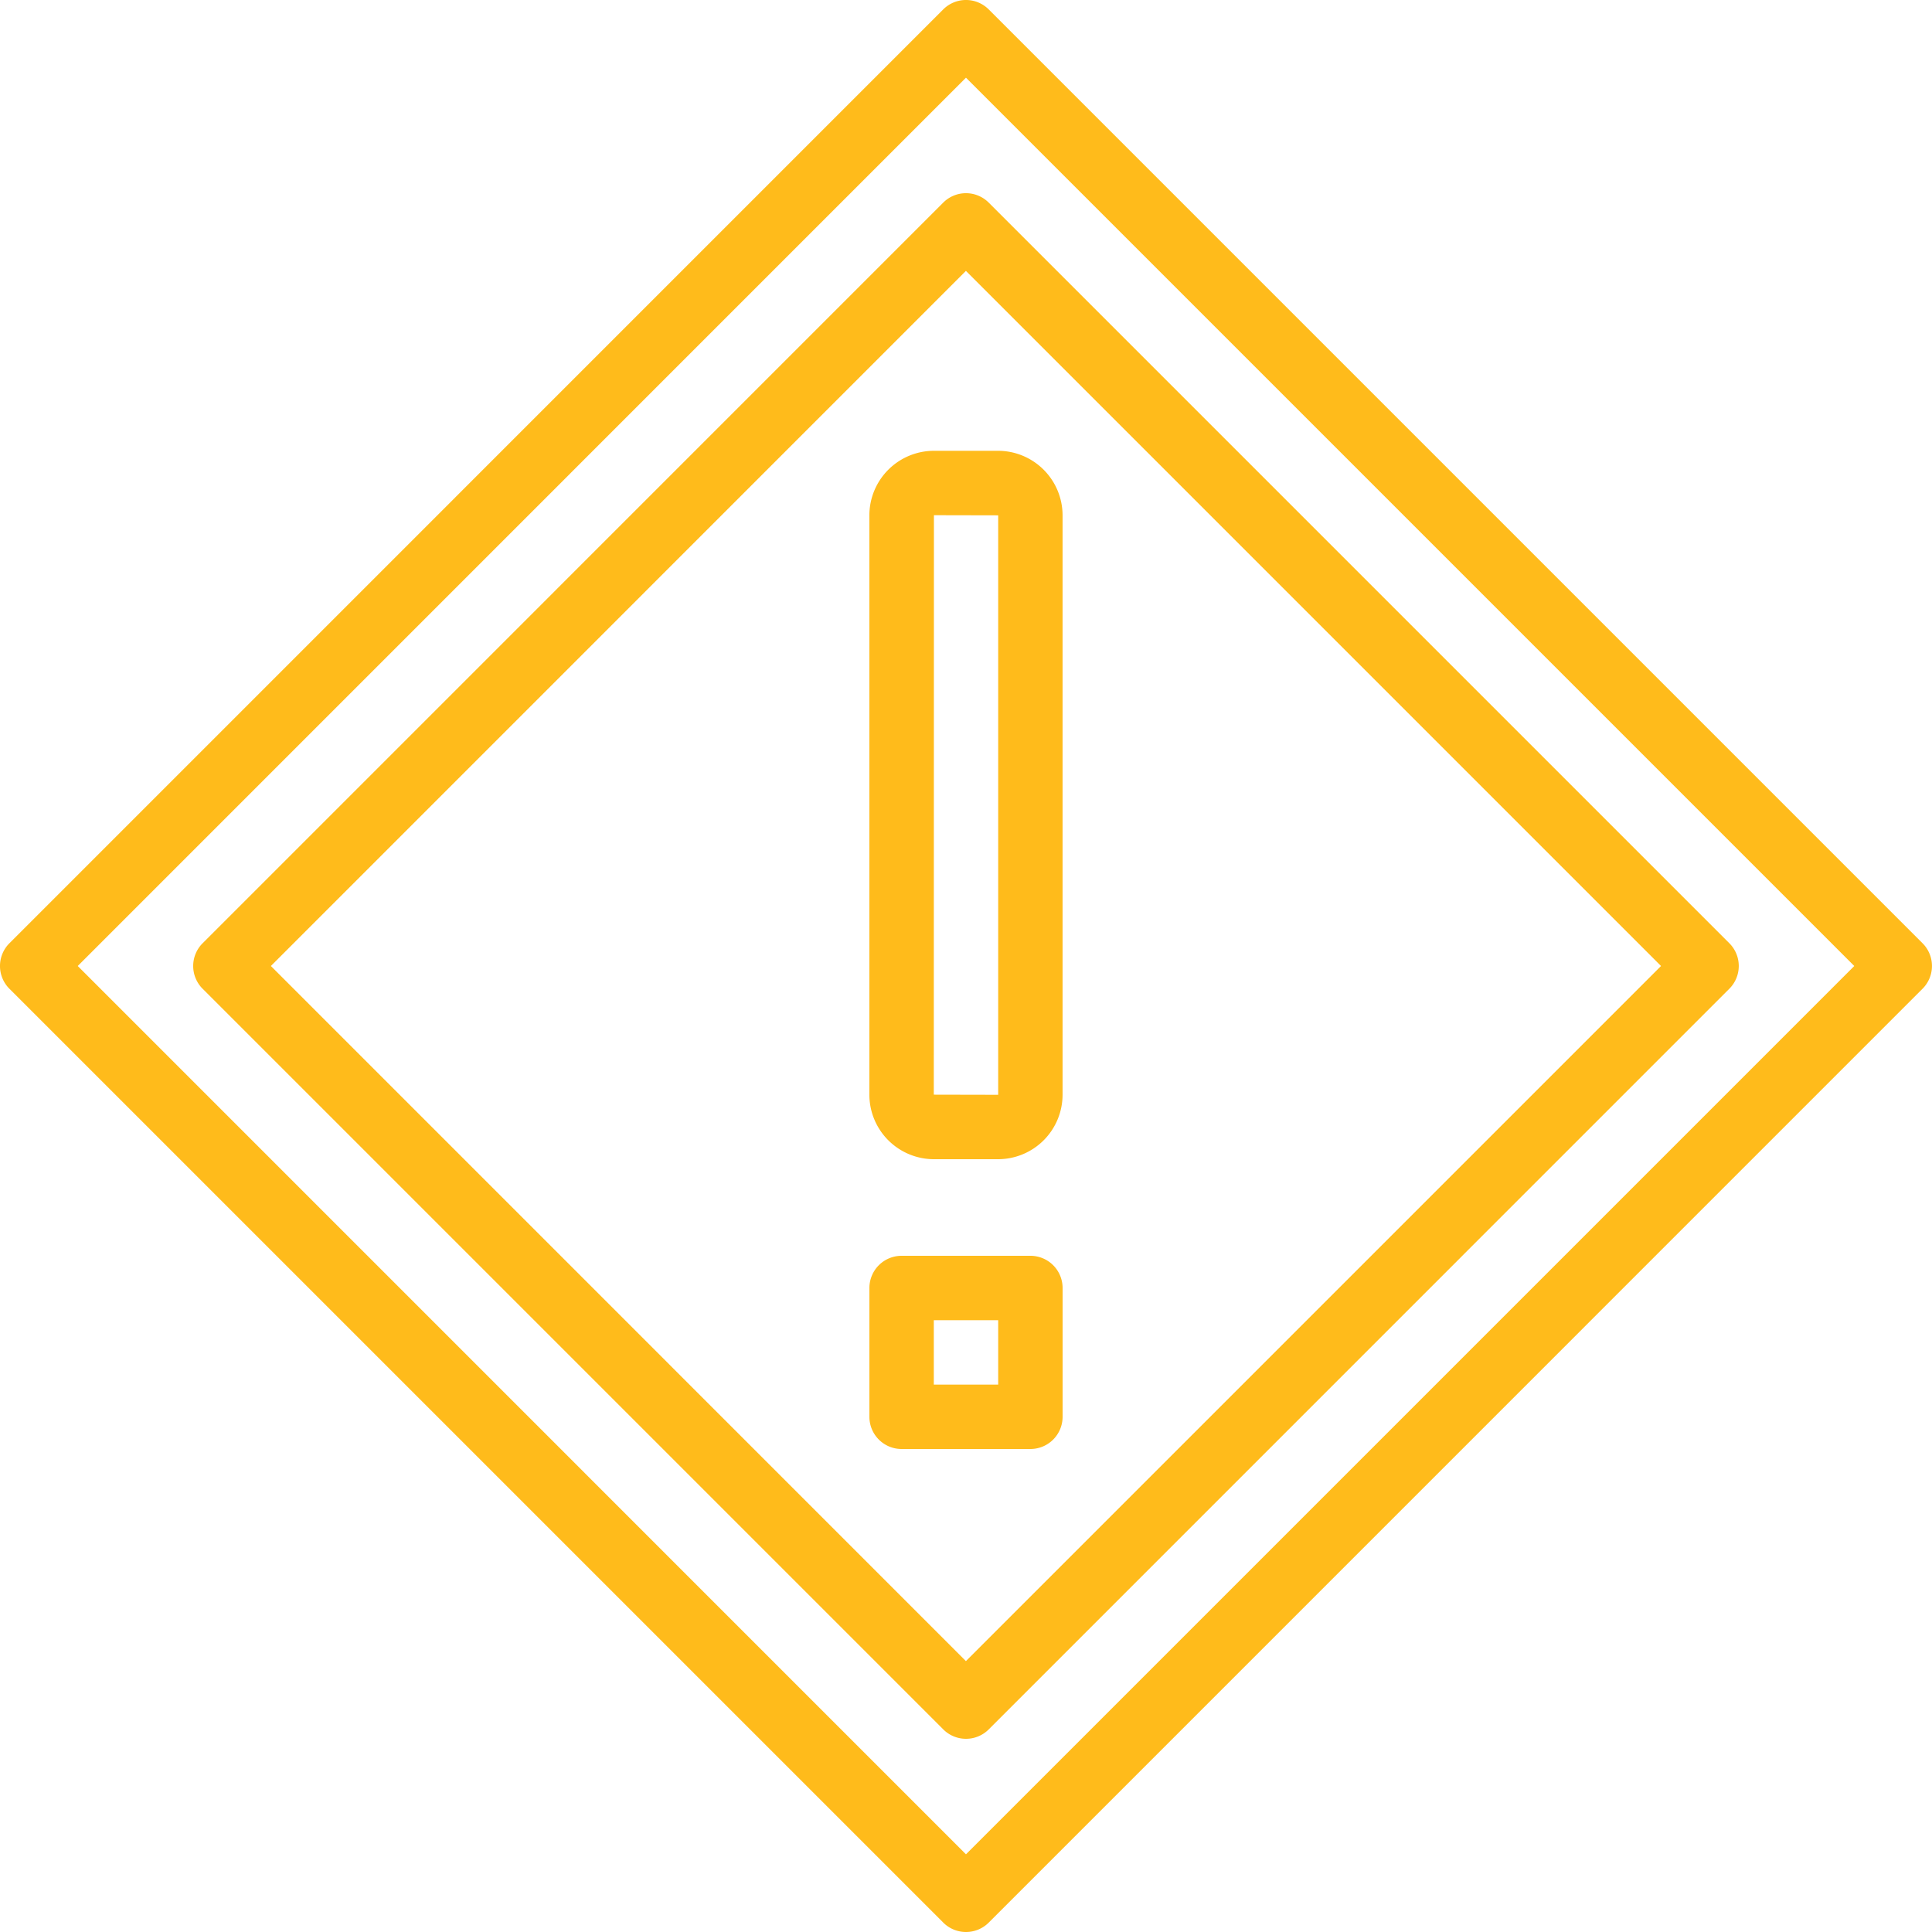 <?xml version="1.0" encoding="utf-8"?>
<svg xmlns="http://www.w3.org/2000/svg" width="189" height="188.999" viewBox="0 0 189 188.999">
  <g id="noun-warning-sign-1838320" transform="translate(-0.03 0)">
    <path id="Path_13679" data-name="Path 13679" d="M94.53,189a3.141,3.141,0,0,1-2.227-.923L.953,96.727a3.146,3.146,0,0,1,0-4.454L92.3.923a3.146,3.146,0,0,1,4.454,0l91.349,91.349a3.146,3.146,0,0,1,0,4.454L96.757,188.076A3.141,3.141,0,0,1,94.53,189ZM7.635,94.5l86.892,86.9,86.9-86.9L94.527,7.6Z" transform="translate(0 0)" fill="#ffbb1b"/>
    <path id="Path_13680" data-name="Path 13680" d="M81.63,157.2a3.141,3.141,0,0,1-2.227-.923L6.953,83.827a3.146,3.146,0,0,1,0-4.454L79.4,6.923a3.146,3.146,0,0,1,4.454,0l72.449,72.449a3.146,3.146,0,0,1,0,4.454L83.857,156.276A3.141,3.141,0,0,1,81.63,157.2Zm-68-75.6,67.992,68,68-68-68-68Z" transform="translate(12.9 12.9)" fill="#ffbb1b"/>
    <path id="Path_13681" data-name="Path 13681" d="M39.619,83.3H33.342a6.32,6.32,0,0,1-6.313-6.313V20.313A6.322,6.322,0,0,1,33.342,14h6.278a6.319,6.319,0,0,1,6.309,6.313V76.987A6.315,6.315,0,0,1,39.619,83.3Zm-6.275-63-.013,56.687,6.3.013,0-56.687Z" transform="translate(58.048 30.1)" fill="#ffbb1b"/>
    <path id="Path_13682" data-name="Path 13682" d="M42.78,57.9H30.18a3.149,3.149,0,0,1-3.15-3.15V42.15A3.149,3.149,0,0,1,30.18,39h12.6a3.149,3.149,0,0,1,3.15,3.15v12.6A3.149,3.149,0,0,1,42.78,57.9Zm-9.45-6.3h6.3V45.3h-6.3Z" transform="translate(58.05 83.85)" fill="#ffbb1b"/>
  </g>
</svg>